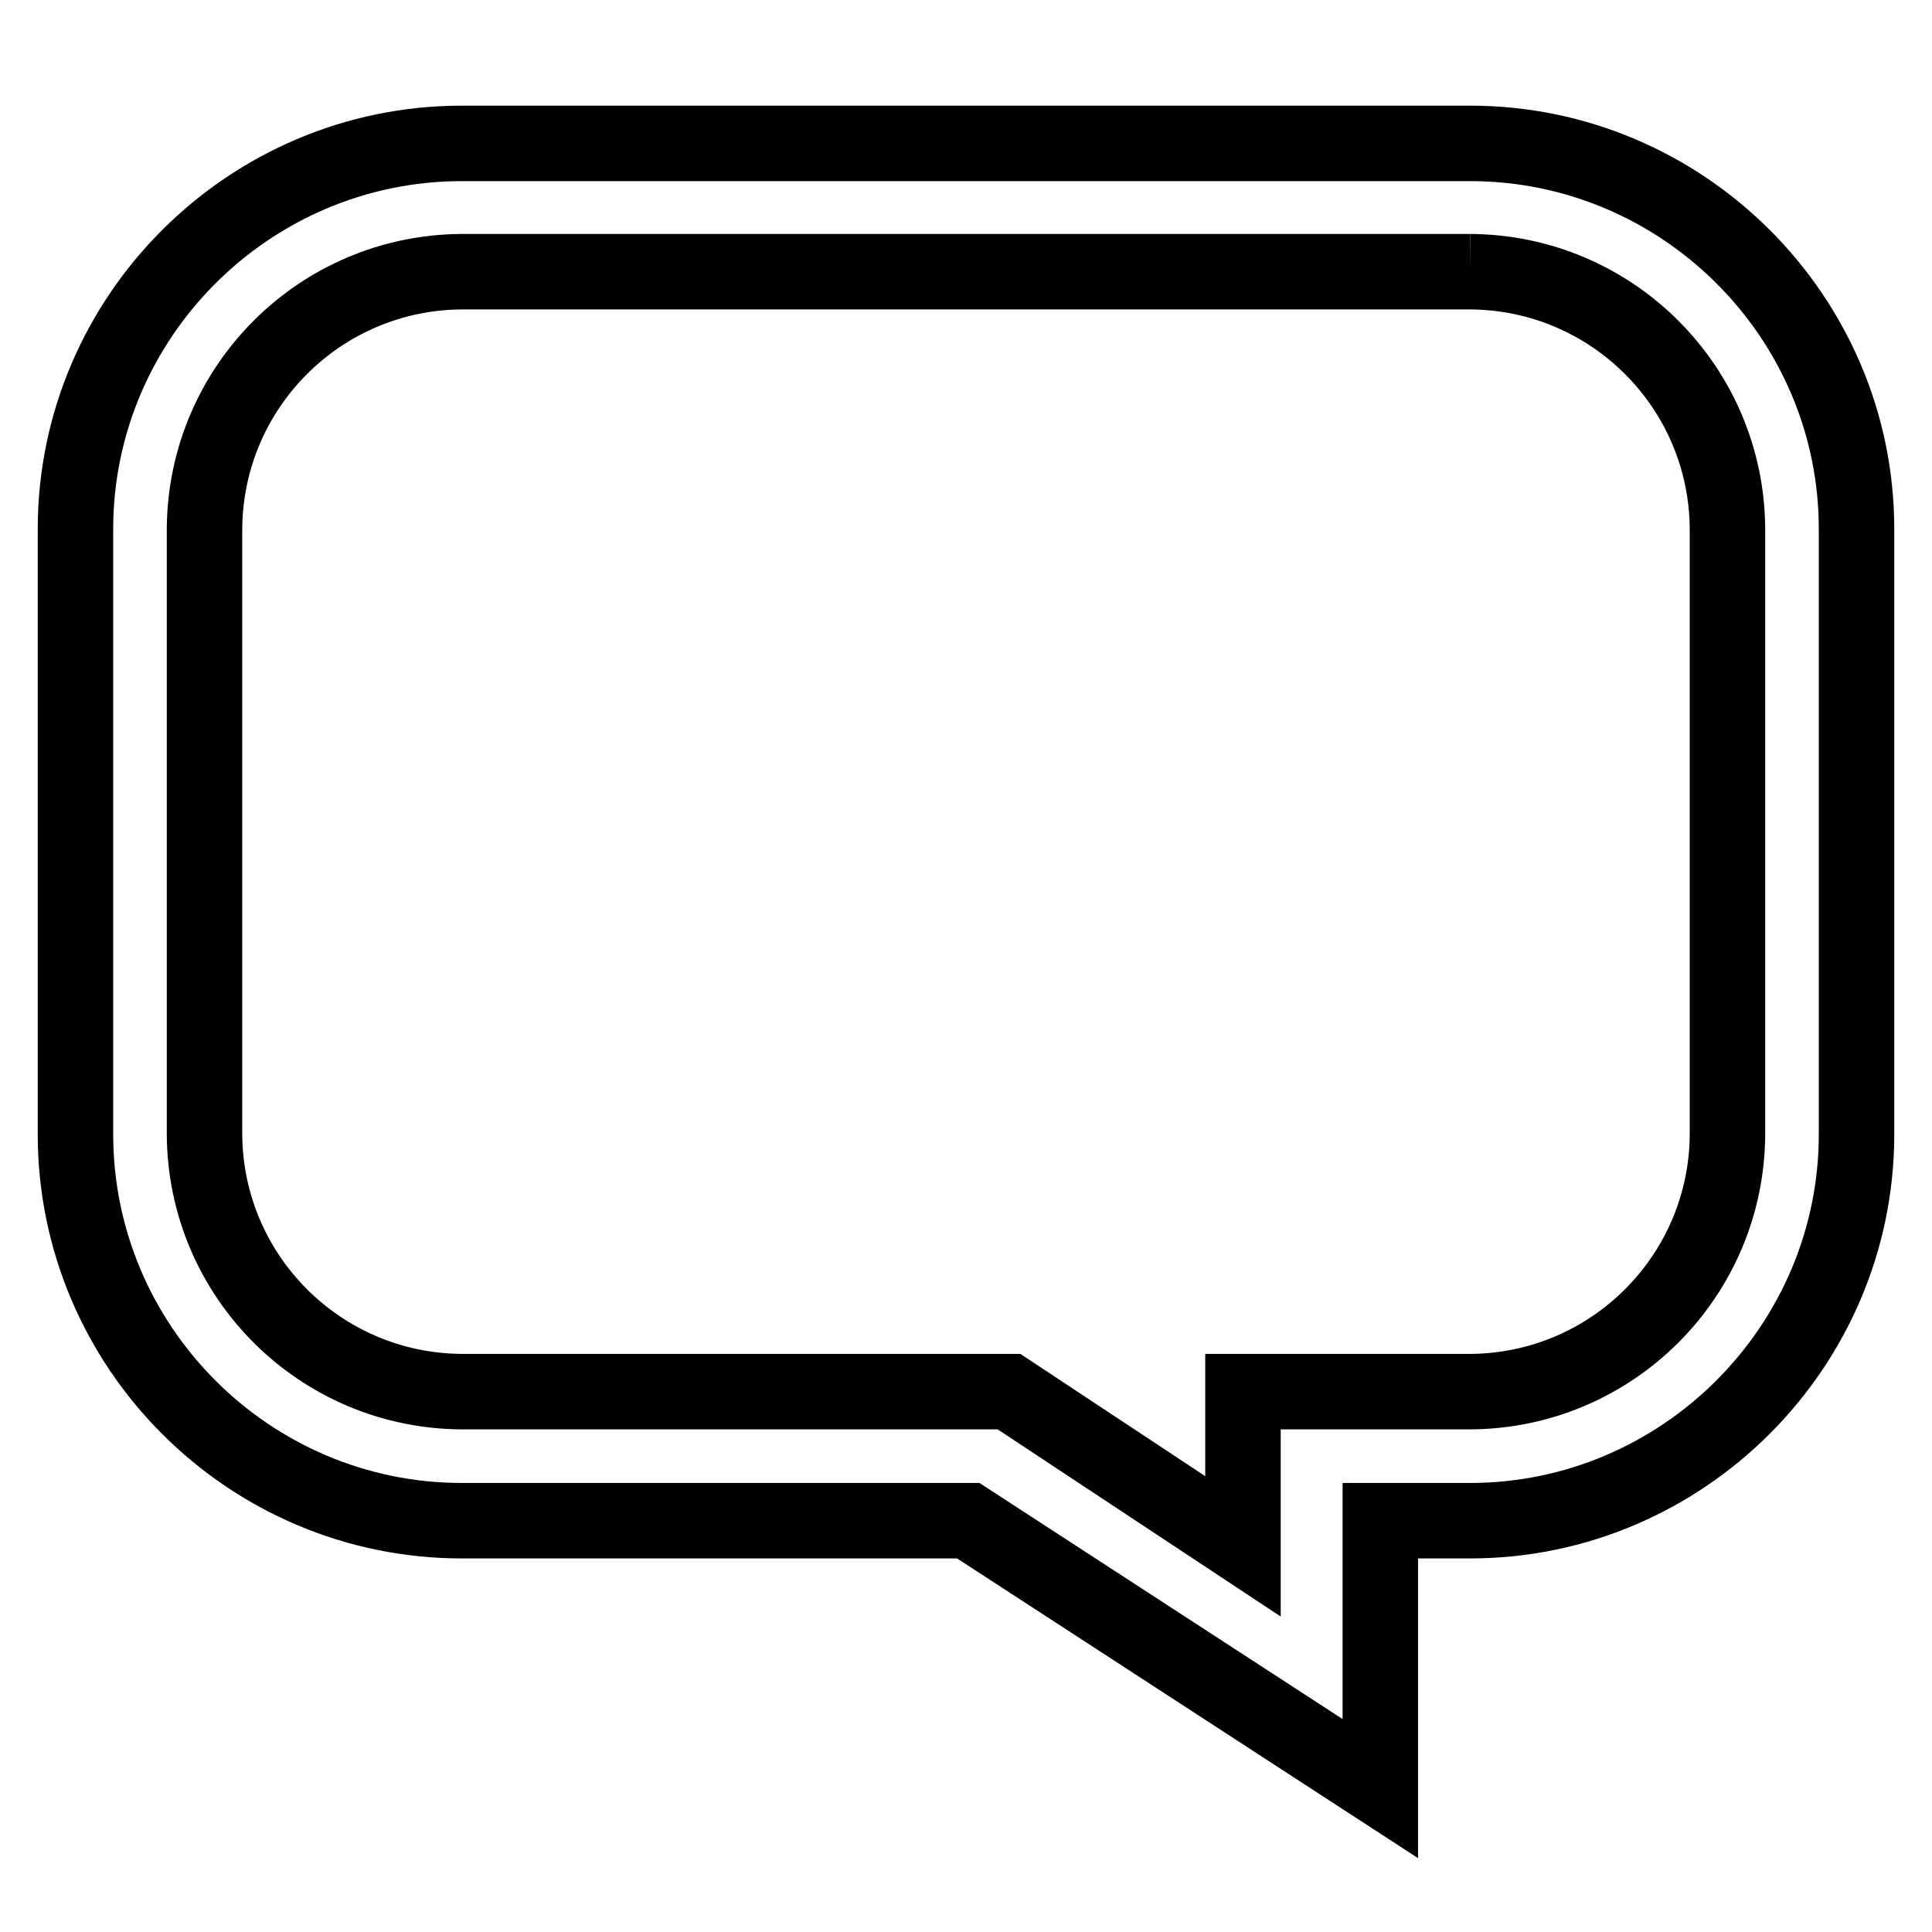 <?xml version="1.0" encoding="utf-8"?>
<!-- Svg Vector Icons : http://www.onlinewebfonts.com/icon -->
<!DOCTYPE svg PUBLIC "-//W3C//DTD SVG 1.1//EN" "http://www.w3.org/Graphics/SVG/1.1/DTD/svg11.dtd">
<svg version="1.1" xmlns="http://www.w3.org/2000/svg" xmlns:xlink="http://www.w3.org/1999/xlink" x="0px" y="0px" viewBox="0 0 256 256" enable-background="new 0 0 256 256" xml:space="preserve">
<g> <path stroke-width="10" fill-opacity="0" stroke="#000000"  d="M194.8,36c18.8,0.1,34,15.3,34.1,34.1v80.2c-0.1,18.8-15.3,34-34.1,34.1h-30.1v20.5l-31-20.5H61.2 c-18.8-0.1-34-15.3-34.1-34.1V70.1c0.1-18.8,15.3-34,34.1-34.1H194.8 M194.8,19H61.2C33,19,10,42,10,70.1v80.2 c0,28.2,23,51.2,51.2,51.2h67.1l54.6,35.5v-35.5h11.9c28.1,0,51.2-23,51.2-51.2V70.1C246,42,223,19,194.8,19z"/></g>
</svg>